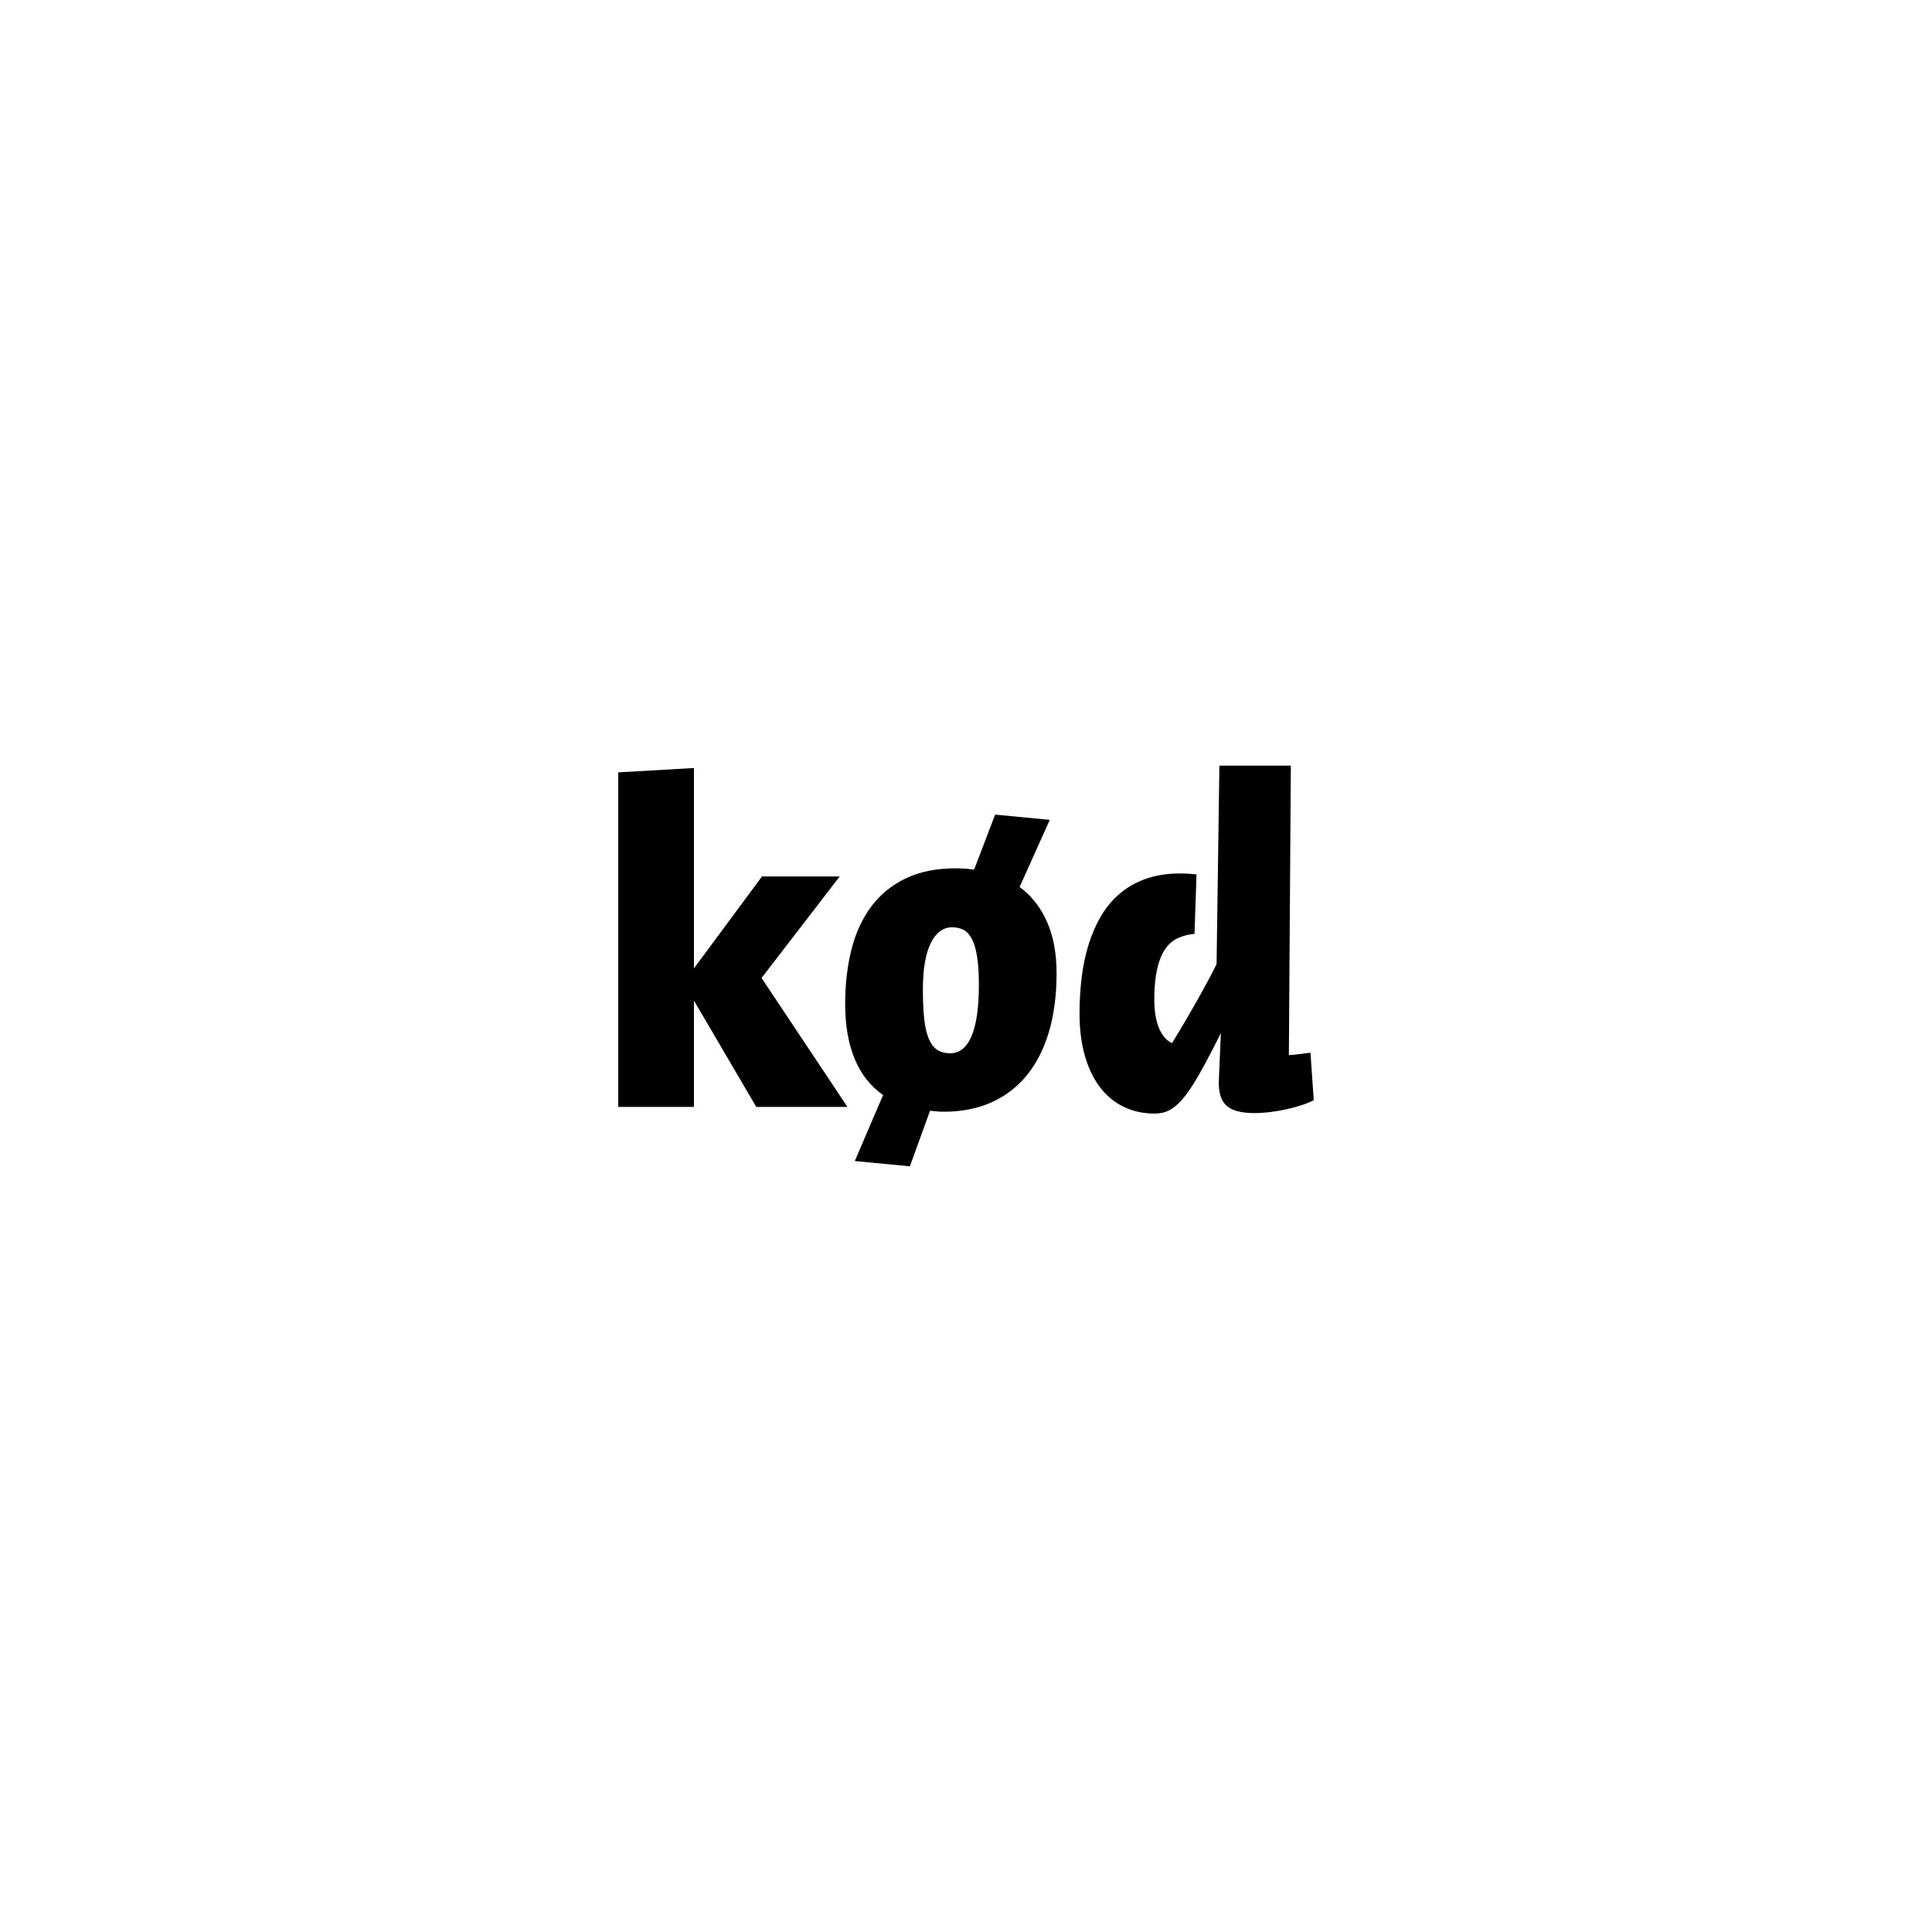 <?xml version="1.0" encoding="UTF-8"?>
<svg id="Vrstva_1" data-name="Vrstva 1" xmlns="http://www.w3.org/2000/svg" viewBox="0 0 500 500">
  <defs>
    <style>
      .cls-1 {
        stroke-width: 0px;
      }
    </style>
  </defs>
  <polygon class="cls-1" points="179.59 258.95 195.72 286.46 219.31 286.46 197.09 253.1 217.31 226.83 197.2 226.83 179.59 250.62 179.59 198.76 160 199.89 160 286.46 179.59 286.46 179.59 258.95"/>
  <path class="cls-1" d="m228.55,283.38l-7.33,17.1,14.26,1.36,5.21-14.38c.56.06,1.15.12,1.76.17.6.05,1.22.08,1.84.08,4.58,0,8.68-.81,12.29-2.42,3.61-1.61,6.67-3.96,9.17-7.02,2.5-3.07,4.41-6.82,5.72-11.26,1.31-4.44,1.97-9.48,1.97-15.14,0-5.15-.83-9.6-2.5-13.35-1.66-3.75-4.02-6.74-7.07-8.96l7.81-17.38-14.14-1.36-5.45,14.26c-1.48-.24-3.05-.36-4.72-.36-5.02,0-9.34.86-12.94,2.59-3.6,1.72-6.57,4.14-8.9,7.23-2.33,3.1-4.05,6.8-5.15,11.1-1.1,4.3-1.65,9.02-1.65,14.17,0,5.55.82,10.3,2.47,14.26,1.65,3.96,4.09,7.06,7.34,9.32m12.35-39.35c1.37-2.7,3.21-4.06,5.51-4.06,1.09,0,2.06.21,2.92.65.86.43,1.58,1.21,2.18,2.33.6,1.12,1.05,2.64,1.36,4.56.31,1.92.47,4.37.47,7.36,0,5.87-.63,10.29-1.89,13.26-1.26,2.96-3.11,4.45-5.55,4.45-1.29,0-2.39-.29-3.29-.86-.9-.58-1.63-1.51-2.19-2.81-.57-1.31-.97-3-1.21-5.1-.24-2.1-.36-4.68-.36-7.72,0-5.33.69-9.35,2.06-12.05Z"/>
  <path class="cls-1" d="m284.64,281.33c1.7,2.23,3.74,3.93,6.14,5.1,2.4,1.17,5.08,1.76,8.05,1.76.89,0,1.73-.12,2.53-.35.8-.23,1.6-.64,2.39-1.22.8-.58,1.62-1.38,2.45-2.37.84-1,1.74-2.27,2.71-3.82.97-1.54,2.03-3.39,3.18-5.54,1.15-2.15,2.44-4.65,3.87-7.52l-.52,12.17c-.06,1.53.07,2.84.38,3.93.32,1.09.84,1.98,1.58,2.65.74.68,1.71,1.17,2.92,1.48,1.21.31,2.69.47,4.42.47,1.09,0,2.3-.07,3.63-.23,1.34-.15,2.68-.37,4.06-.65,1.37-.29,2.71-.63,4.03-1.05,1.32-.41,2.49-.88,3.54-1.41l-.85-12.29c-.95.12-1.9.24-2.84.36-.95.12-1.87.21-2.75.27l.51-74.92h-18.49l-.73,51.35c-.42.89-.93,1.89-1.51,2.99-.58,1.11-1.22,2.27-1.89,3.5-.68,1.22-1.38,2.47-2.09,3.74-.72,1.27-1.43,2.52-2.15,3.74-.72,1.22-1.41,2.39-2.07,3.49-.67,1.11-1.27,2.11-1.82,3-.85-.4-1.56-.98-2.15-1.74-.59-.76-1.06-1.64-1.42-2.64-.36-1-.62-2.09-.78-3.28-.16-1.19-.24-2.4-.24-3.63,0-4.52.55-8.15,1.67-10.9,1.11-2.74,2.87-4.52,5.29-5.33,1.01-.38,2.15-.64,3.45-.76l.52-15.38c-.22-.04-.5-.07-.83-.09-.34-.02-.7-.04-1.09-.08-.39-.03-.79-.05-1.19-.06-.41,0-.78-.02-1.13-.02-3.29,0-6.21.45-8.78,1.35-2.56.9-4.8,2.15-6.73,3.77-1.93,1.62-3.56,3.54-4.89,5.78-1.33,2.24-2.42,4.7-3.26,7.38-.84,2.68-1.44,5.54-1.82,8.57-.37,3.03-.56,6.14-.56,9.35,0,4.06.45,7.69,1.36,10.9.9,3.21,2.21,5.93,3.9,8.16"/>
</svg>